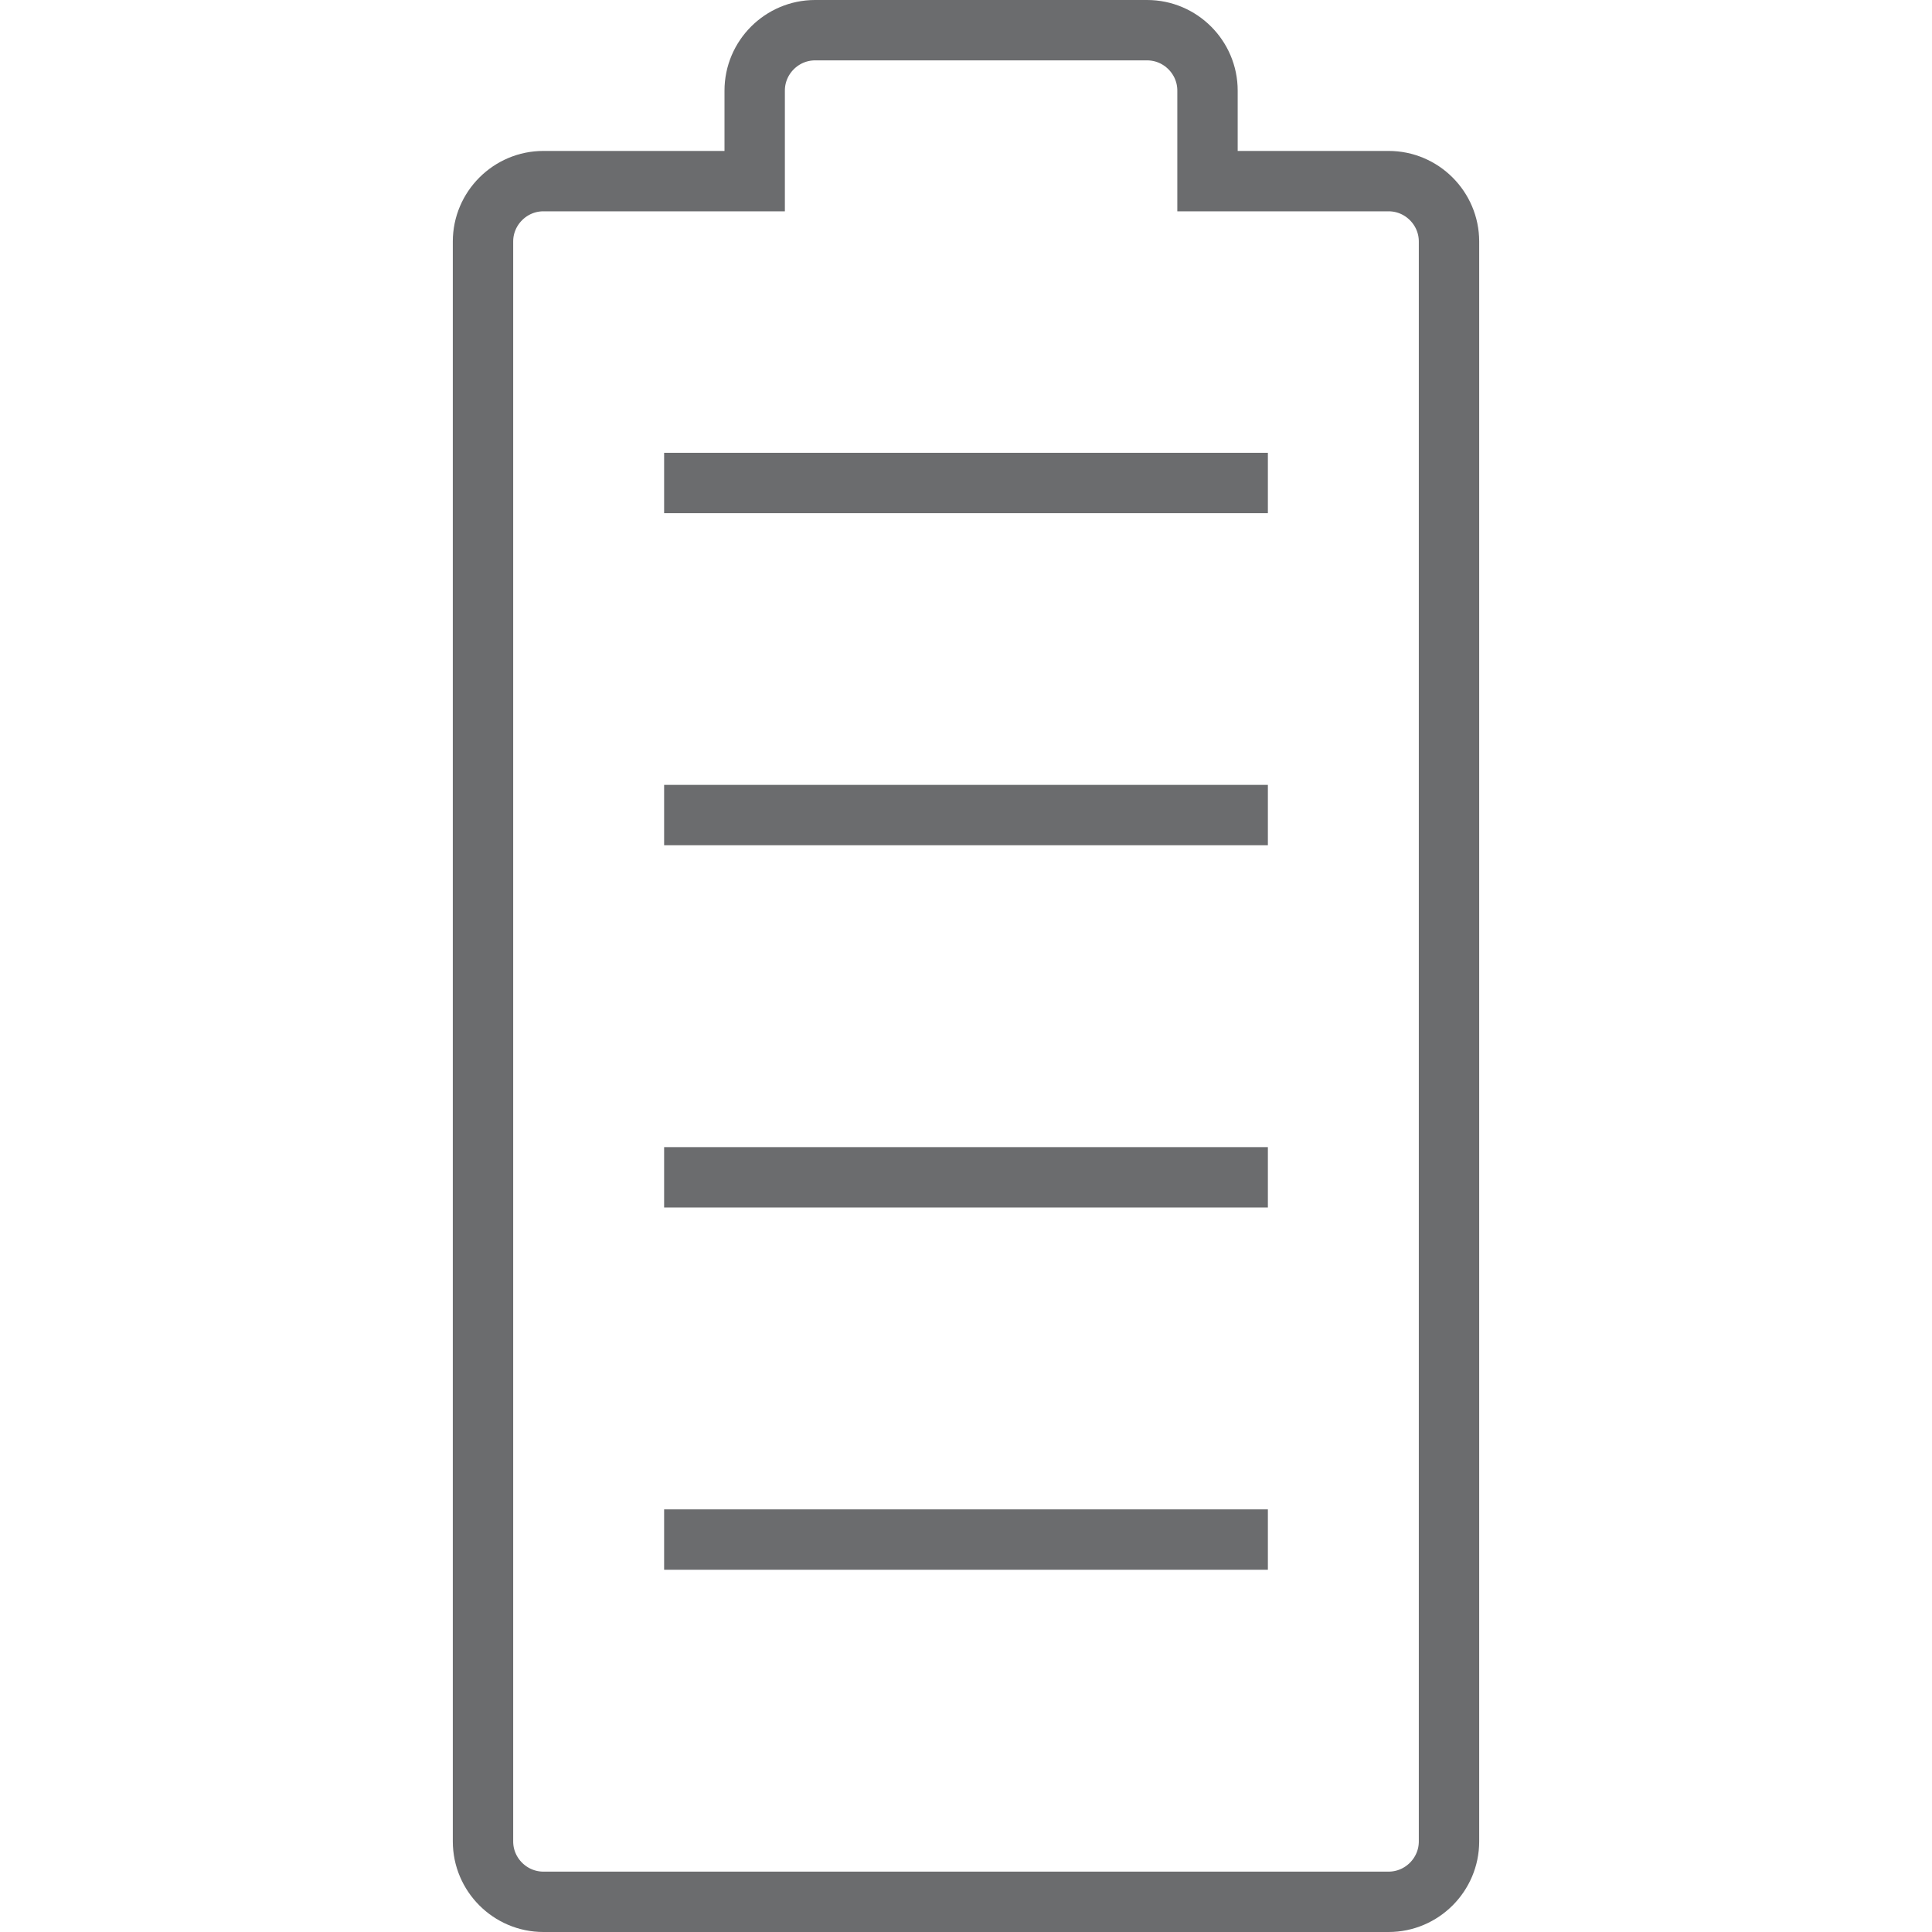 <?xml version="1.0" encoding="UTF-8" standalone="no"?>

<svg width="800px" height="800px" viewBox="-15 0 64 64" version="1.1" xmlns="http://www.w3.org/2000/svg" xmlns:xlink="http://www.w3.org/1999/xlink" xmlns:sketch="http://www.bohemiancoding.com/sketch/ns">
    
    <title>Battery-full</title>
    <desc>Created with Sketch.</desc>
    <defs>
</defs>
    <g id="Page-1" stroke="none" stroke-width="1" fill="none" fill-rule="evenodd" sketch:type="MSPage">
        <g id="Battery-full" sketch:type="MSLayerGroup" transform="translate(1, 1)" stroke="#6B6C6E" stroke-width="2">
            <path d="M30,5 L24,5 L24,2 C24,0.9 23.1,0 22,0 L11,0 C9.9,0 9,0.9 9,2 L9,5 L2,5 C0.9,5 0,5.9 0,7 L0,60 C0,61.1 0.9,62 2,62 L30,62 C31.1,62 32,61.1 32,60 L32,7 C32,5.9 31.1,5 30,5 L30,5 Z" id="Shape" sketch:type="MSShapeGroup">
</path>
            <path d="M6,15 L26,15" id="Shape" sketch:type="MSShapeGroup">
</path>
            <path d="M6,26 L26,26" id="Shape" sketch:type="MSShapeGroup">
</path>
            <path d="M6,38 L26,38" id="Shape" sketch:type="MSShapeGroup">
</path>
            <path d="M6,50 L26,50" id="Shape" sketch:type="MSShapeGroup">
</path>
        </g>
    </g>
</svg>